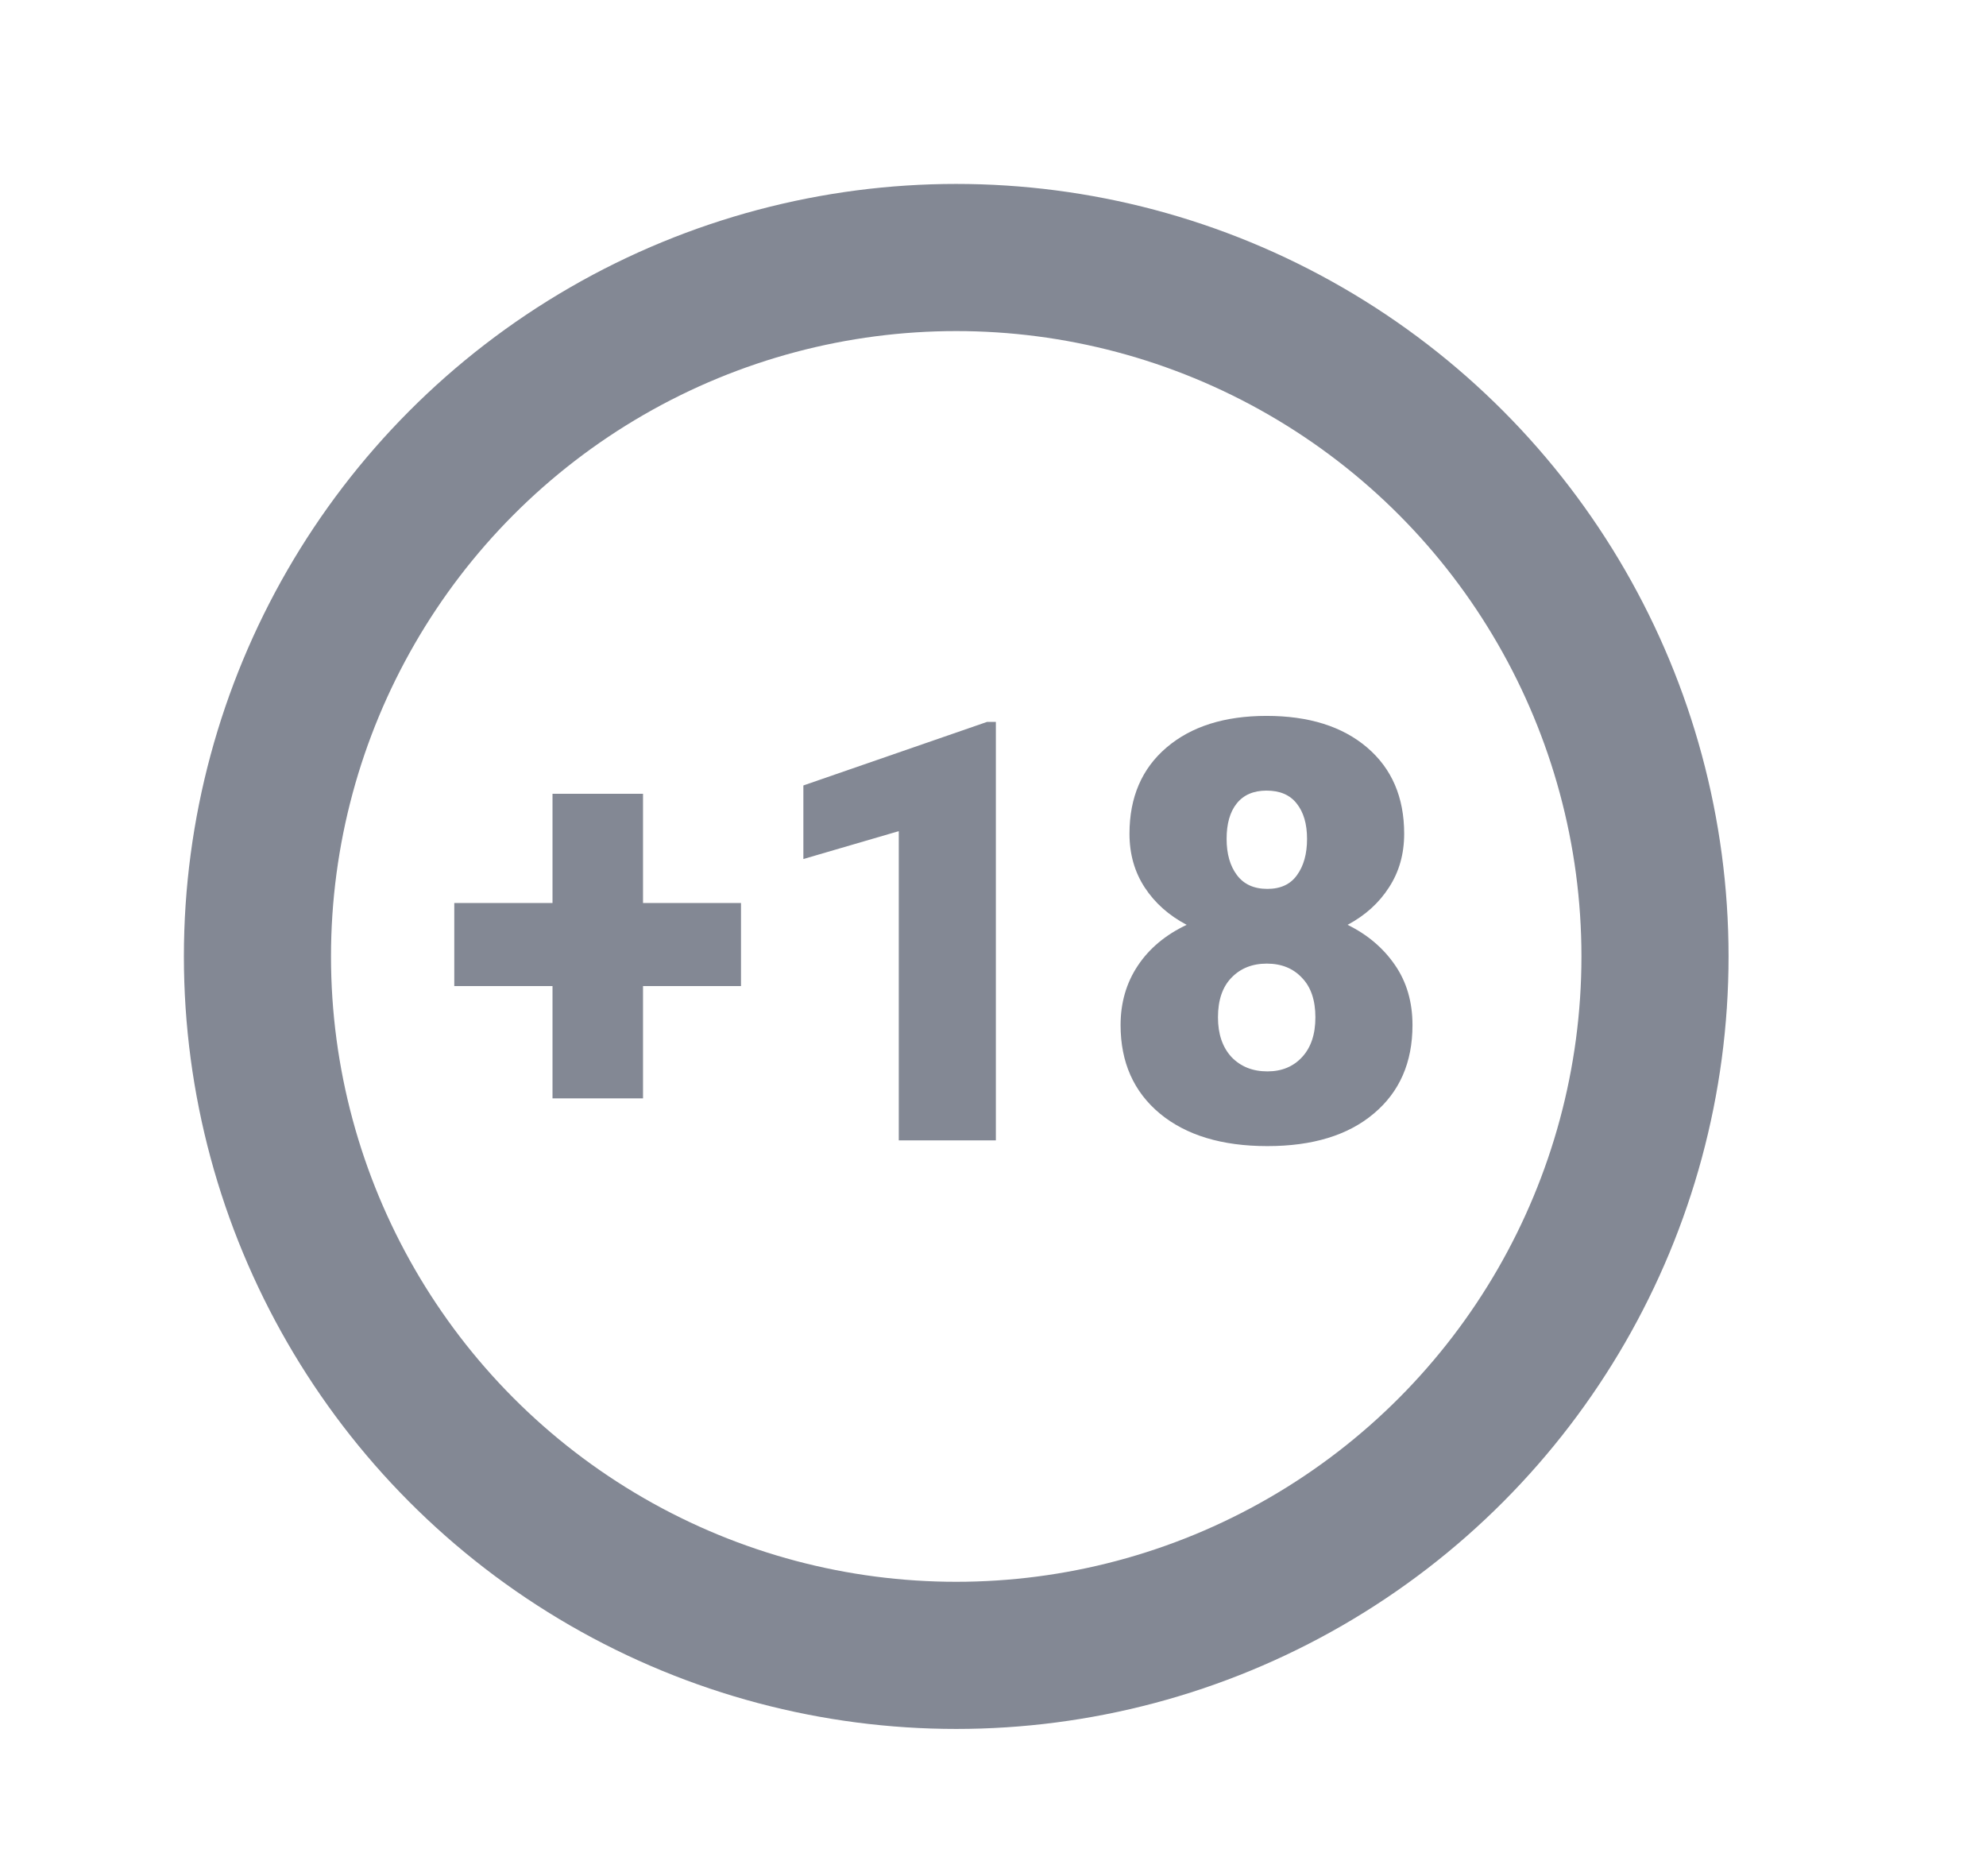 <svg width="54" height="51" viewBox="0 0 54 51" fill="none" xmlns="http://www.w3.org/2000/svg">
<path d="M17.484 24.547H20.148V26.805H17.484V29.859H15.023V26.805H12.352V24.547H15.023V21.578H17.484V24.547ZM27.078 31H24.438V22.594L21.844 23.352V21.352L26.836 19.625H27.078V31ZM38.18 22.664C38.18 23.216 38.042 23.703 37.766 24.125C37.495 24.547 37.12 24.885 36.641 25.141C37.182 25.406 37.612 25.771 37.93 26.234C38.247 26.693 38.406 27.237 38.406 27.867C38.406 28.883 38.055 29.685 37.352 30.273C36.654 30.862 35.69 31.156 34.461 31.156C33.227 31.156 32.253 30.862 31.539 30.273C30.826 29.68 30.469 28.878 30.469 27.867C30.469 27.258 30.625 26.719 30.938 26.25C31.25 25.781 31.693 25.412 32.266 25.141C31.781 24.885 31.401 24.547 31.125 24.125C30.849 23.703 30.711 23.216 30.711 22.664C30.711 21.674 31.047 20.893 31.719 20.32C32.391 19.747 33.297 19.461 34.438 19.461C35.589 19.461 36.5 19.747 37.172 20.32C37.844 20.893 38.18 21.674 38.18 22.664ZM35.766 27.656C35.766 27.188 35.643 26.828 35.398 26.578C35.159 26.323 34.841 26.195 34.445 26.195C34.05 26.195 33.729 26.323 33.484 26.578C33.24 26.828 33.117 27.188 33.117 27.656C33.117 28.109 33.24 28.469 33.484 28.734C33.734 28.995 34.06 29.125 34.461 29.125C34.852 29.125 35.167 28.995 35.406 28.734C35.646 28.474 35.766 28.115 35.766 27.656ZM34.438 21.492C34.083 21.492 33.812 21.609 33.625 21.844C33.443 22.073 33.352 22.393 33.352 22.805C33.352 23.211 33.445 23.539 33.633 23.789C33.82 24.039 34.096 24.164 34.461 24.164C34.82 24.164 35.089 24.039 35.266 23.789C35.448 23.539 35.539 23.211 35.539 22.805C35.539 22.398 35.445 22.078 35.258 21.844C35.075 21.609 34.802 21.492 34.438 21.492Z" fill="#838894"/>
<circle cx="26" cy="26" r="19" stroke="#838894" stroke-width="4"/>
</svg>
